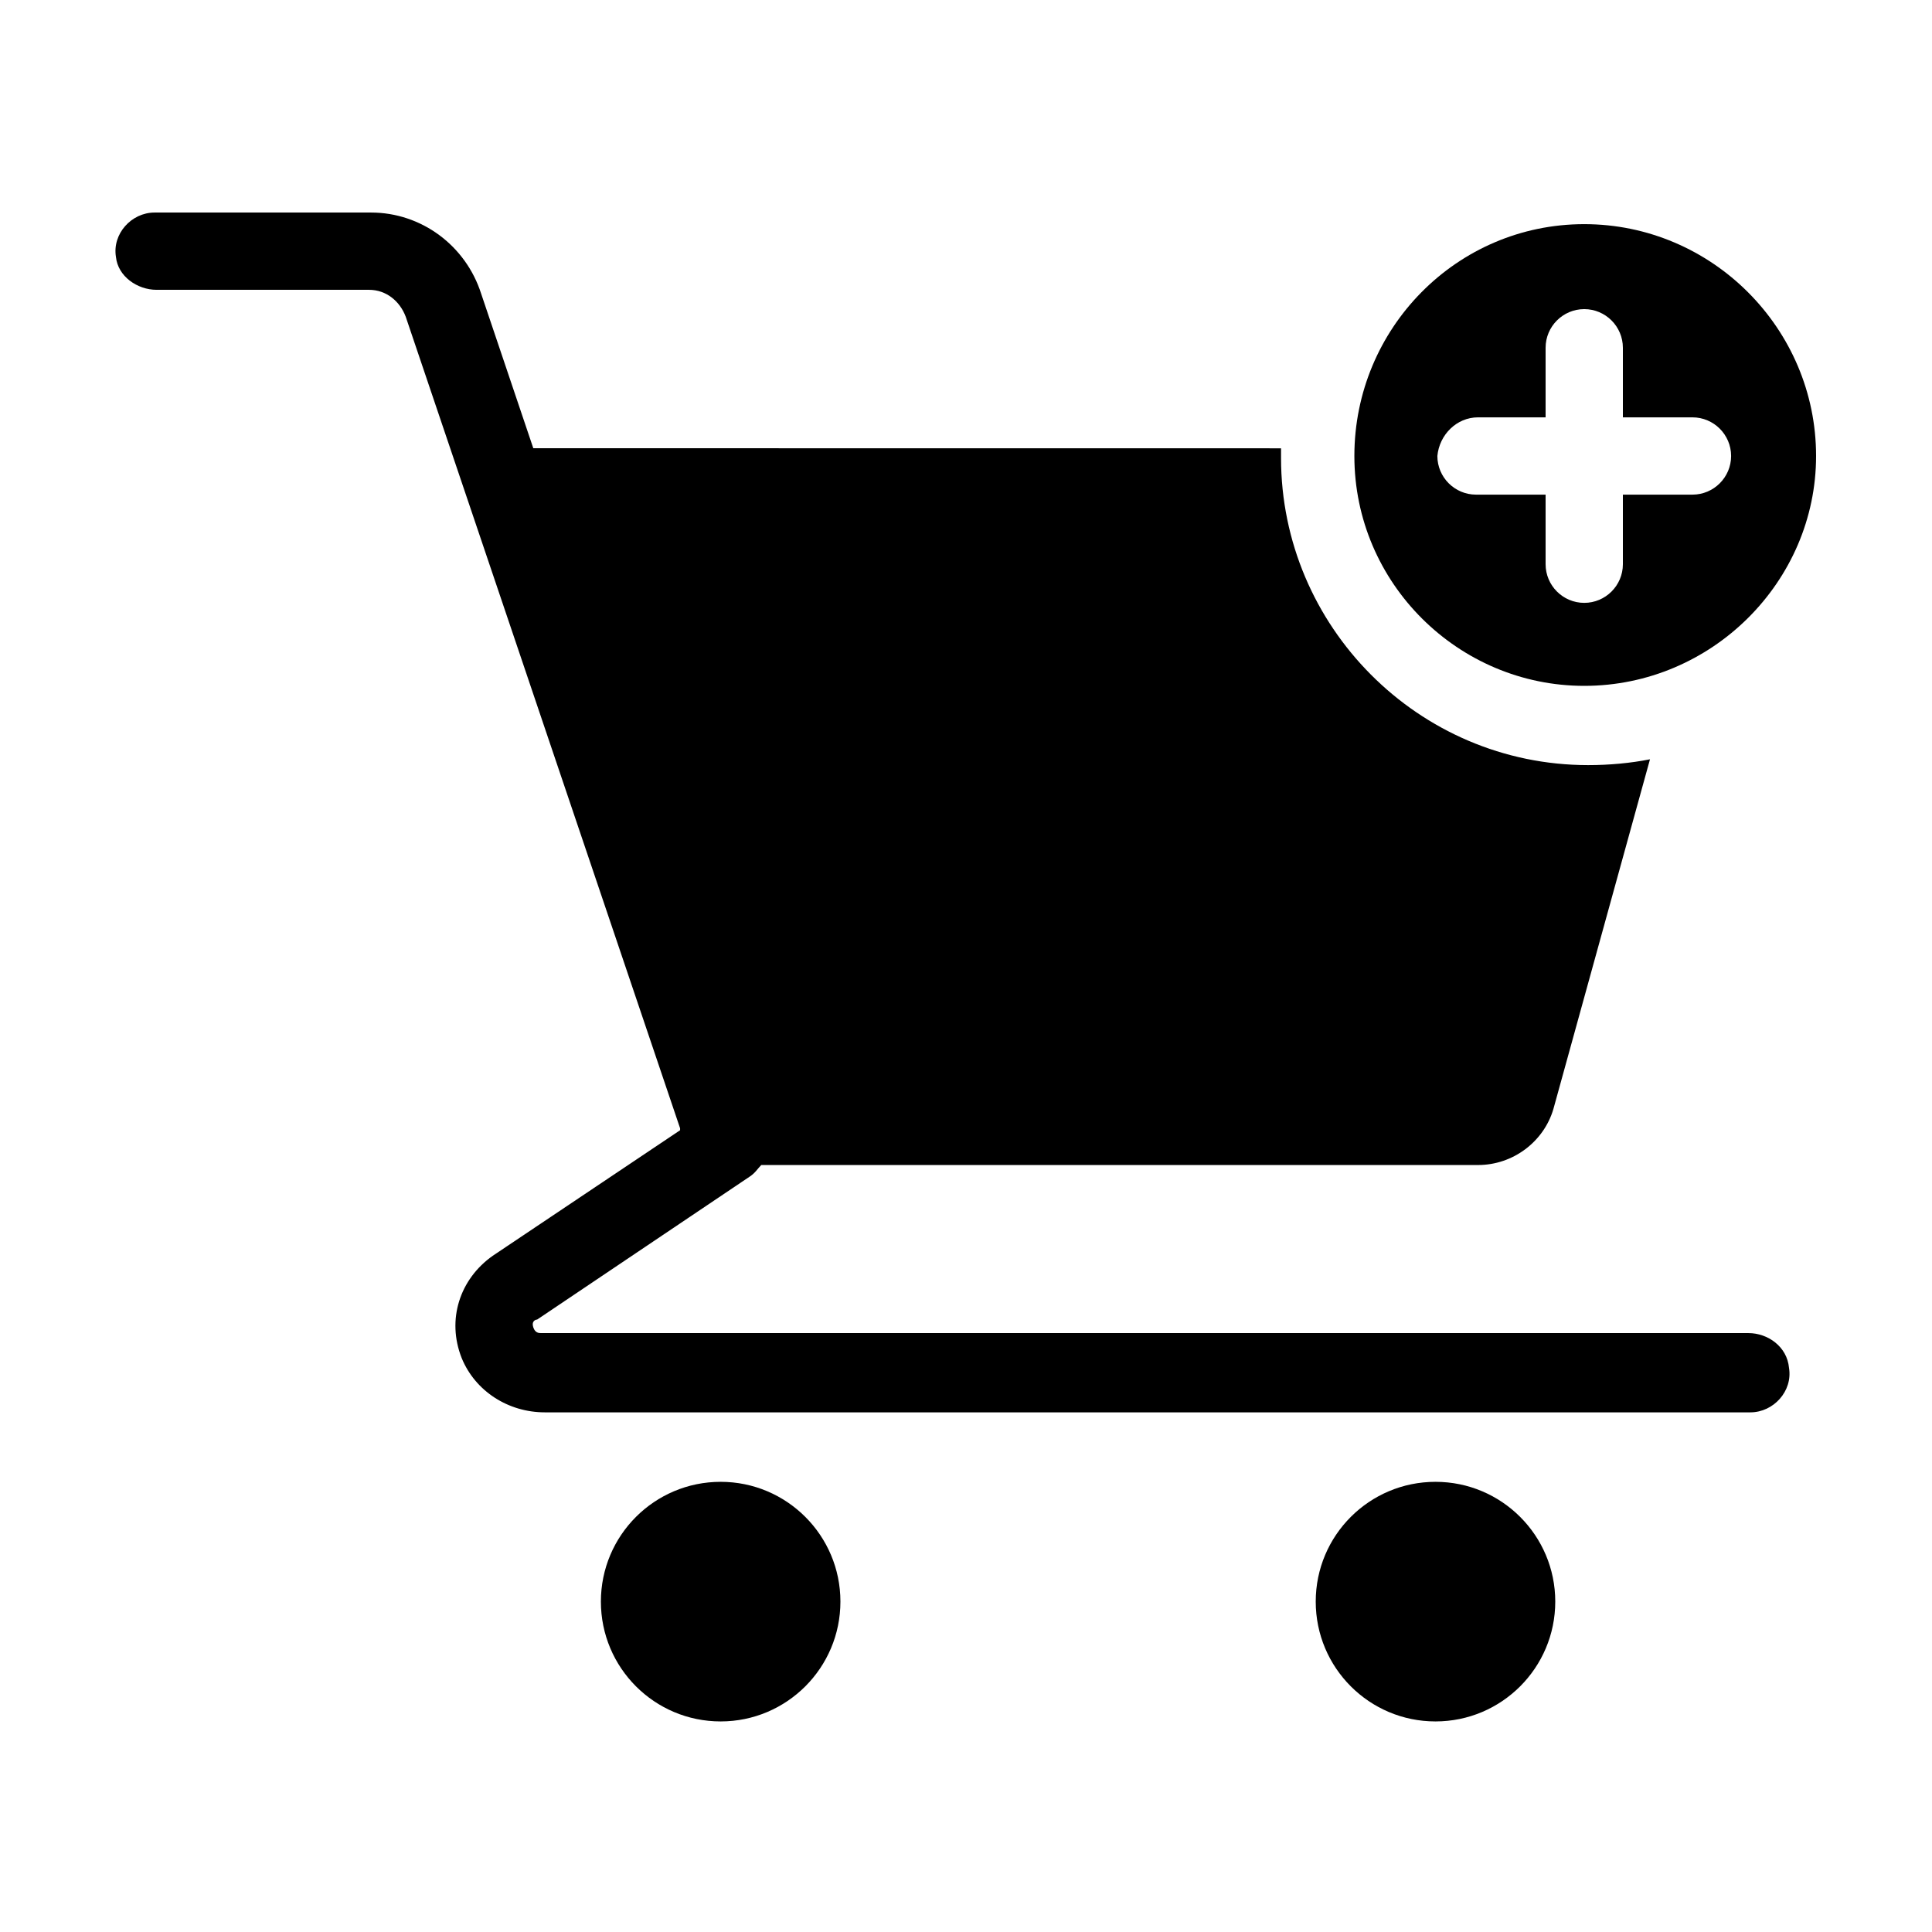 <?xml version="1.0" encoding="UTF-8"?>
<svg width="100pt" height="100pt" version="1.1" viewBox="0 0 100 100" xmlns="http://www.w3.org/2000/svg">
 <path d="m43.5 82.898c0 3.426-2.777 6.203-6.199 6.203-3.426 0-6.199-2.777-6.199-6.203 0-3.422 2.773-6.199 6.199-6.199 3.422 0 6.199 2.777 6.199 6.199"/>
 <path d="m80.5 82.898c0 3.426-2.777 6.203-6.199 6.203-3.426 0-6.199-2.777-6.199-6.203 0-3.422 2.773-6.199 6.199-6.199 3.422 0 6.199 2.777 6.199 6.199"/>
 <path d="m90.5 69h-62.5c-0.102 0-0.301 0-0.398-0.301-0.102-0.301 0.102-0.398 0.199-0.398l11-7.398c0.301-0.199 0.398-0.398 0.602-0.602h37.102c1.801 0 3.398-1.199 3.898-2.898l5-18.102c-1 0.199-2.102 0.301-3.199 0.301-8.801 0-15.898-7.199-15.898-15.898v-0.5l-38.703-0.004-2.699-8c-0.801-2.5-3.102-4.199-5.699-4.199h-11.203c-1.199 0-2.199 1.102-2 2.301 0.102 1 1.102 1.699 2.102 1.699h11c0.898 0 1.602 0.602 1.898 1.398l14.199 42v0.102l-9.699 6.5c-1.699 1.199-2.398 3.301-1.602 5.301 0.699 1.699 2.398 2.801 4.301 2.801h62.398c1.199 0 2.199-1.102 2-2.301-0.098-1.102-1.098-1.801-2.098-1.801z"/>
 <path d="m82 35.5c6.602 0 12-5.398 12-11.898 0-6.602-5.398-12-12-12s-11.898 5.398-11.898 12c0 6.598 5.398 11.898 11.898 11.898zm-5.5-13.898h3.5v-3.602c0-1.102 0.898-2 2-2s2 0.898 2 2v3.602h3.602c1.102 0 2 0.898 2 2 0 1.102-0.898 2-2 2h-3.602v3.602c0 1.102-0.898 2-2 2s-2-0.898-2-2v-3.602h-3.602c-1.102 0-2-0.898-2-2 0.102-1.102 1-2 2.102-2z"/>
</svg>
